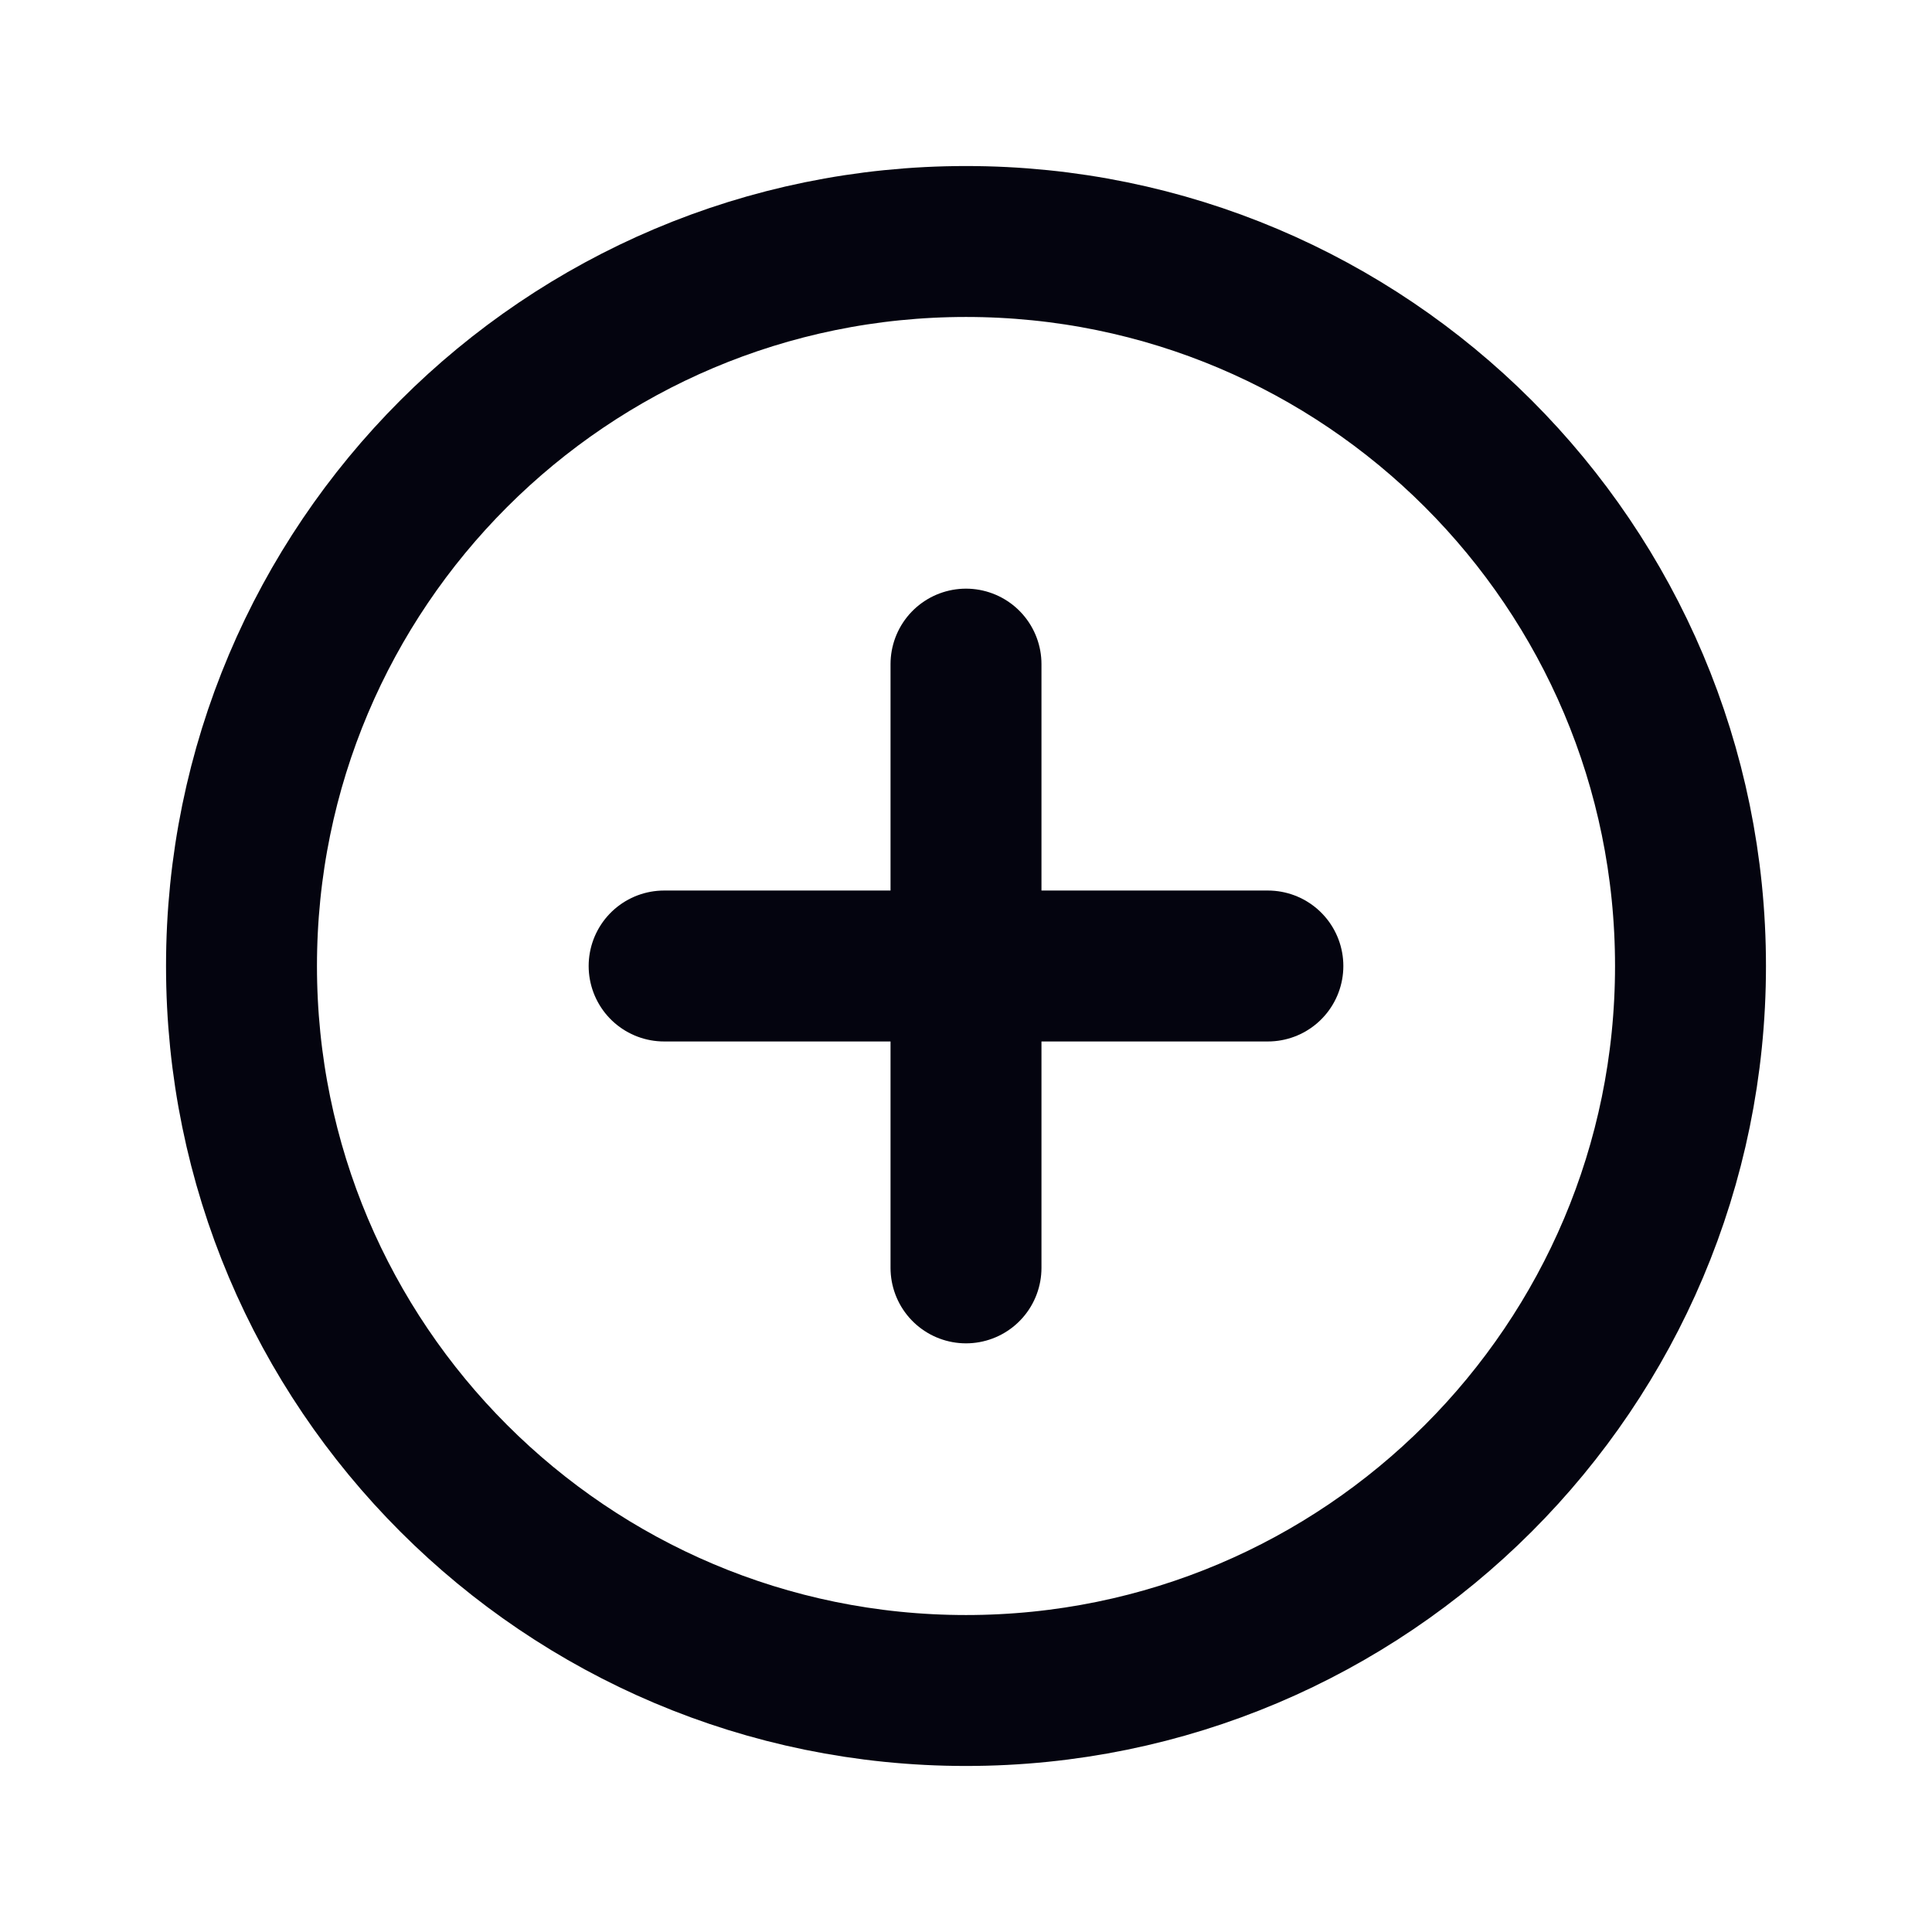 <svg width="256" height="256" viewBox="0 0 256 256" fill="none" xmlns="http://www.w3.org/2000/svg">
<g clip-path="url(#clip0_1370_6334)">
<path d="M128 224C181.019 224 224 181.019 224 128C224 74.981 181.019 32 128 32C74.981 32 32 74.981 32 128C32 181.019 74.981 224 128 224Z" stroke="#04040F" stroke-width="20" stroke-linecap="round" stroke-linejoin="round"/>
<path d="M88 128H168" stroke="#04040F" stroke-width="20" stroke-linecap="round" stroke-linejoin="round"/>
<path d="M128 88V168" stroke="#04040F" stroke-width="20" stroke-linecap="round" stroke-linejoin="round"/>
</g>
<defs>
<clipPath id="clip0_1370_6334">
<rect width="256" height="256" fill="white"/>
</clipPath>
</defs>
</svg>
